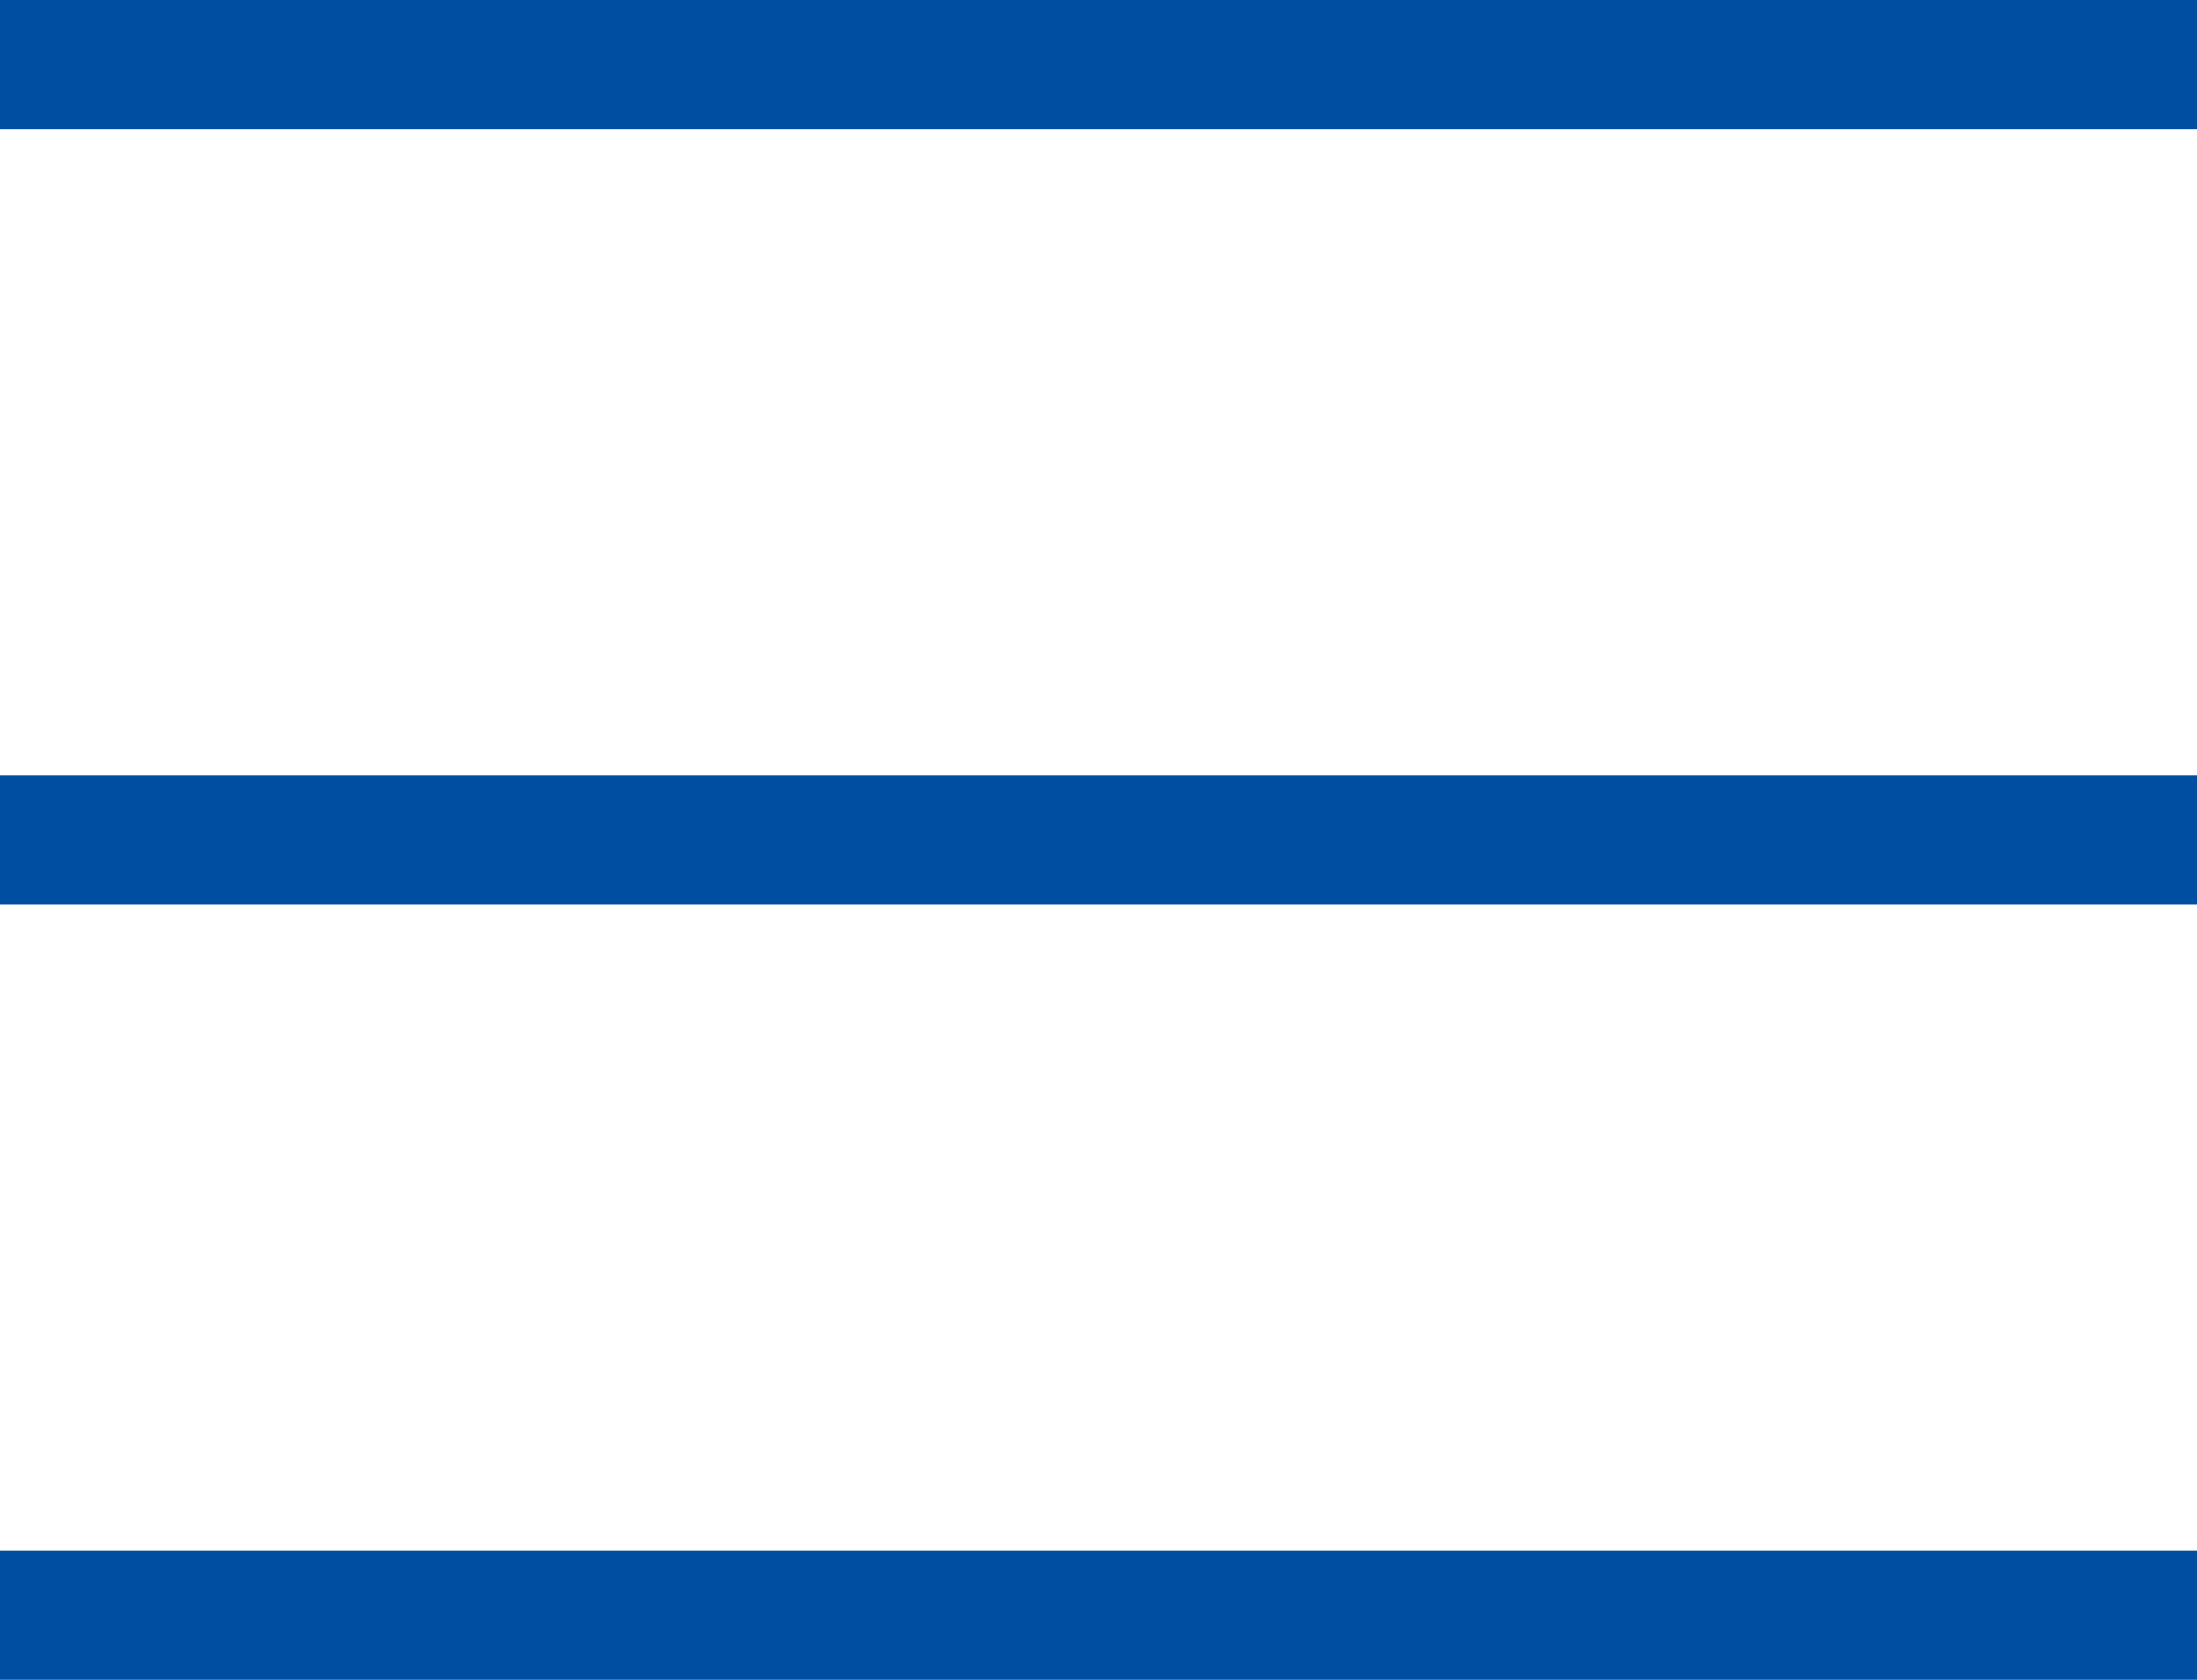 <svg xmlns="http://www.w3.org/2000/svg" width="34" height="26" viewBox="0 0 34 26"><g transform="translate(-306 -16.998)"><line x2="34" transform="translate(306 17.998)" fill="none" stroke="#004ea1" stroke-miterlimit="10" stroke-width="2"/><line x2="34" transform="translate(306 29.998)" fill="none" stroke="#004ea1" stroke-miterlimit="10" stroke-width="2"/><line x2="34" transform="translate(306 41.998)" fill="none" stroke="#004ea1" stroke-miterlimit="10" stroke-width="2"/></g></svg>